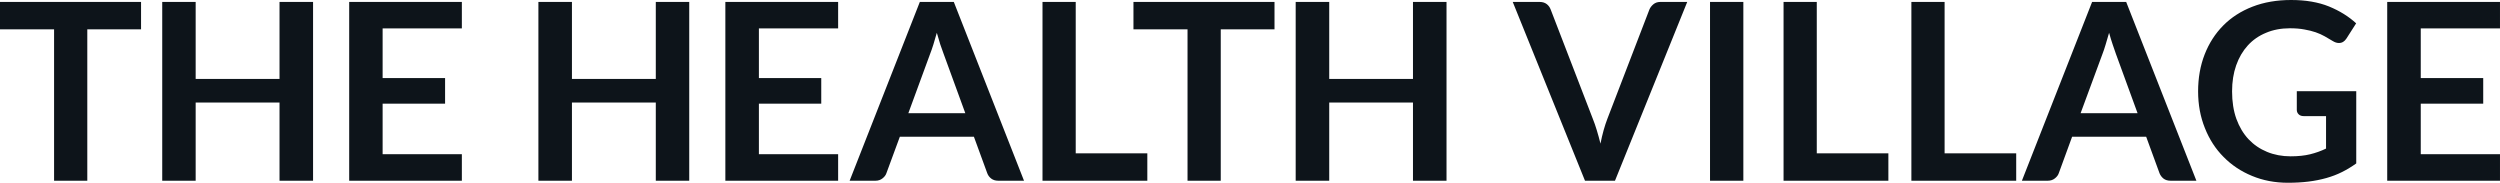 <svg fill="#0d141a" viewBox="0 0 232.541 16.997" height="100%" width="100%" xmlns="http://www.w3.org/2000/svg"><path preserveAspectRatio="none" d="M0 0.18L13.12 0.18L13.12 2.73L8.12 2.73L8.12 16.81L5.03 16.81L5.03 2.73L0 2.73L0 0.18ZM29.12 0.18L29.12 16.81L26.00 16.81L26.00 9.54L18.20 9.54L18.20 16.81L15.09 16.81L15.09 0.18L18.20 0.18L18.20 7.34L26.00 7.34L26.00 0.18L29.12 0.18ZM32.48 0.18L42.96 0.18L42.96 2.64L35.59 2.64L35.59 7.26L41.40 7.26L41.40 9.64L35.59 9.64L35.59 14.34L42.96 14.34L42.96 16.81L32.48 16.81L32.48 0.18ZM64.11 0.18L64.11 16.81L61.00 16.81L61.00 9.54L53.20 9.54L53.20 16.81L50.08 16.81L50.08 0.18L53.20 0.18L53.20 7.34L61.00 7.34L61.00 0.18L64.11 0.18ZM67.47 0.18L77.96 0.18L77.96 2.64L70.59 2.64L70.59 7.26L76.39 7.26L76.39 9.64L70.59 9.64L70.59 14.34L77.96 14.34L77.96 16.81L67.47 16.81L67.47 0.18ZM88.72 0.18L95.25 16.81L92.86 16.81Q92.46 16.81 92.20 16.61Q91.94 16.41 91.83 16.11L91.83 16.11L90.59 12.72L83.70 12.72L82.45 16.11Q82.36 16.38 82.09 16.59Q81.82 16.81 81.43 16.81L81.43 16.81L79.03 16.81L85.56 0.18L88.72 0.18ZM86.51 5.03L84.49 10.53L89.79 10.53L87.77 5.00Q87.63 4.63 87.46 4.13Q87.30 3.63 87.14 3.05L87.14 3.05Q86.97 3.63 86.82 4.14Q86.66 4.65 86.51 5.03L86.51 5.03ZM100.06 0.18L100.06 14.26L106.72 14.26L106.72 16.81L96.97 16.81L96.97 0.18L100.06 0.18ZM105.43 0.18L118.55 0.18L118.55 2.73L113.55 2.73L113.55 16.81L110.46 16.81L110.46 2.73L105.43 2.73L105.43 0.18ZM134.55 0.18L134.55 16.81L131.43 16.81L131.43 9.54L123.64 9.54L123.64 16.81L120.52 16.81L120.52 0.18L123.64 0.18L123.64 7.34L131.43 7.34L131.43 0.18L134.55 0.18ZM147.43 16.81L140.71 0.18L143.21 0.18Q143.61 0.18 143.87 0.38Q144.12 0.57 144.24 0.89L144.24 0.89L148.15 11.03Q148.35 11.52 148.53 12.12Q148.71 12.71 148.87 13.36L148.87 13.36Q149.13 12.04 149.52 11.03L149.52 11.03L153.42 0.89Q153.53 0.62 153.79 0.40Q154.05 0.18 154.44 0.18L154.44 0.18L156.94 0.18L150.22 16.81L147.43 16.81ZM162.16 0.18L162.16 16.81L159.06 16.81L159.06 0.18L162.16 0.18ZM168.99 0.18L168.99 14.26L175.65 14.26L175.65 16.81L165.90 16.81L165.90 0.18L168.99 0.18ZM180.88 0.18L180.88 14.26L187.54 14.26L187.54 16.81L177.79 16.81L177.79 0.18L180.88 0.18ZM197.77 0.18L204.30 16.81L201.91 16.81Q201.50 16.81 201.24 16.61Q200.99 16.41 200.87 16.11L200.87 16.11L199.63 12.72L192.74 12.72L191.50 16.11Q191.41 16.38 191.14 16.59Q190.87 16.81 190.47 16.81L190.47 16.81L188.07 16.81L194.60 0.18L197.77 0.18ZM195.56 5.03L193.53 10.53L198.83 10.53L196.81 5.00Q196.67 4.63 196.51 4.13Q196.34 3.63 196.18 3.05L196.18 3.05Q196.02 3.63 195.86 4.14Q195.71 4.65 195.56 5.03L195.56 5.03ZM213.06 14.54L213.06 14.54Q214.11 14.54 214.88 14.35Q215.66 14.16 216.36 13.82L216.36 13.82L216.36 10.80L214.28 10.80Q213.98 10.80 213.81 10.63Q213.64 10.46 213.64 10.22L213.64 10.22L213.64 8.48L219.17 8.48L219.17 15.20Q218.53 15.66 217.85 16.00Q217.17 16.34 216.39 16.56Q215.61 16.78 214.73 16.89Q213.84 17.00 212.82 17.00L212.82 17.00Q211.00 17.00 209.47 16.36Q207.94 15.73 206.83 14.60Q205.71 13.48 205.09 11.91Q204.46 10.35 204.46 8.50L204.46 8.50Q204.46 6.62 205.07 5.06Q205.68 3.50 206.80 2.37Q207.92 1.24 209.52 0.62Q211.12 0 213.11 0L213.11 0Q215.14 0 216.63 0.60Q218.12 1.21 219.16 2.17L219.16 2.17L218.26 3.58Q217.99 4.00 217.56 4.00L217.56 4.00Q217.28 4.00 216.99 3.82L216.99 3.82Q216.63 3.60 216.24 3.38Q215.85 3.16 215.39 3.00Q214.92 2.84 214.34 2.74Q213.76 2.63 213.00 2.63L213.00 2.63Q211.77 2.63 210.78 3.05Q209.78 3.46 209.08 4.23Q208.38 5.00 208.00 6.08Q207.62 7.16 207.62 8.50L207.62 8.50Q207.62 9.94 208.02 11.06Q208.43 12.18 209.15 12.95Q209.88 13.72 210.88 14.13Q211.88 14.54 213.06 14.54ZM222.05 0.18L232.54 0.18L232.54 2.64L225.17 2.64L225.17 7.26L230.98 7.26L230.98 9.64L225.17 9.64L225.17 14.34L232.54 14.34L232.54 16.81L222.05 16.81L222.05 0.18Z"></path></svg>